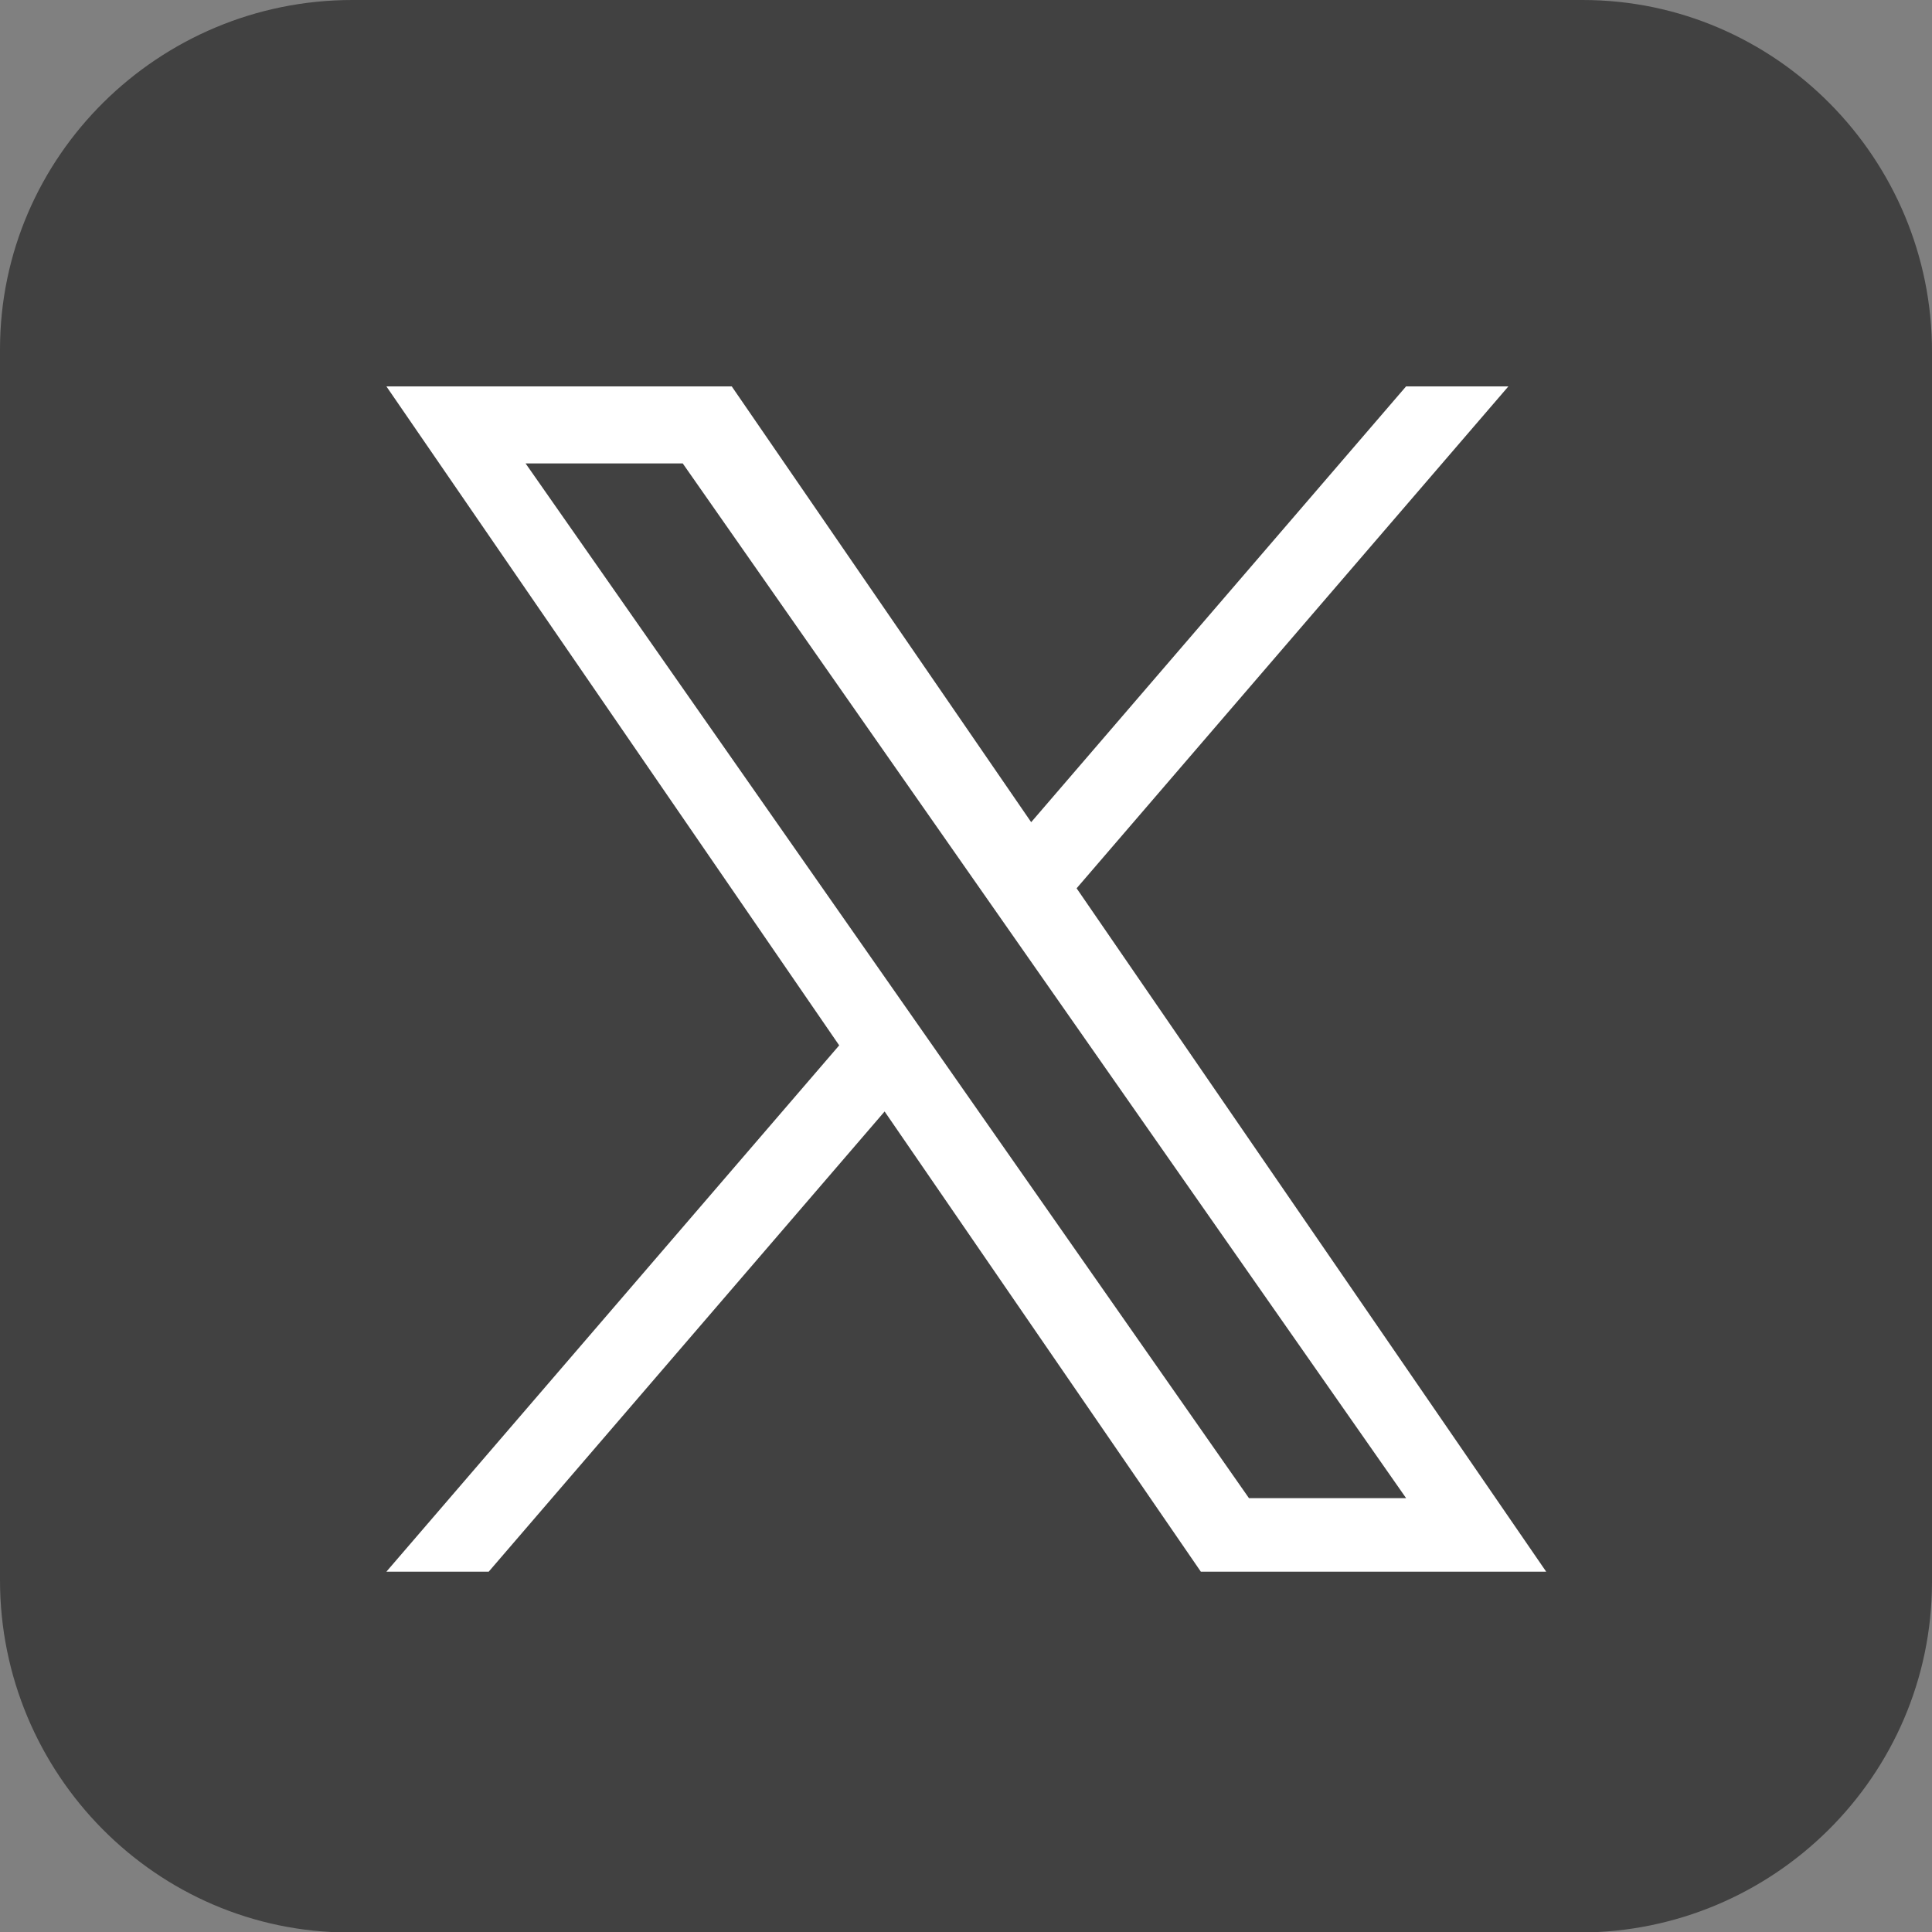 <svg width="39.98px" height="39.98" viewbox="0 0 39.98 39.98" fill="none" xmlns="http://www.w3.org/2000/svg">
<rect width="100%" height="100%" fill="#808080" stroke="none"/>
<defs><style>.cls-1{transform: scale(0.02) translate(1000%,1000%);}.cls-2{fill:#414141;}</style></defs>
<path class="cls-2" d="M32.75,0H7.29C3.29,0,0,3.23,0,7.23v25.47c0,4,3.23,7.29,7.23,7.29h25.46c4,0,7.28-3.23,7.29-7.24V7.29C39.99,3.29,36.75,0,32.75,0"/>
<path class="cls-1" d="M714.163 519.284L1160.89 0H1055.03L667.137 450.887L357.328 0H0L468.492 681.821L0 1226.37H105.866L515.491 750.218L842.672 1226.37H1200L714.137 519.284H714.163ZM569.165 687.828L521.697 619.934L144.011 79.694H306.615L611.412 515.685L658.88 583.579L1055.08 1150.3H892.476L569.165 687.854V687.828Z" fill="white"/>
</svg>
